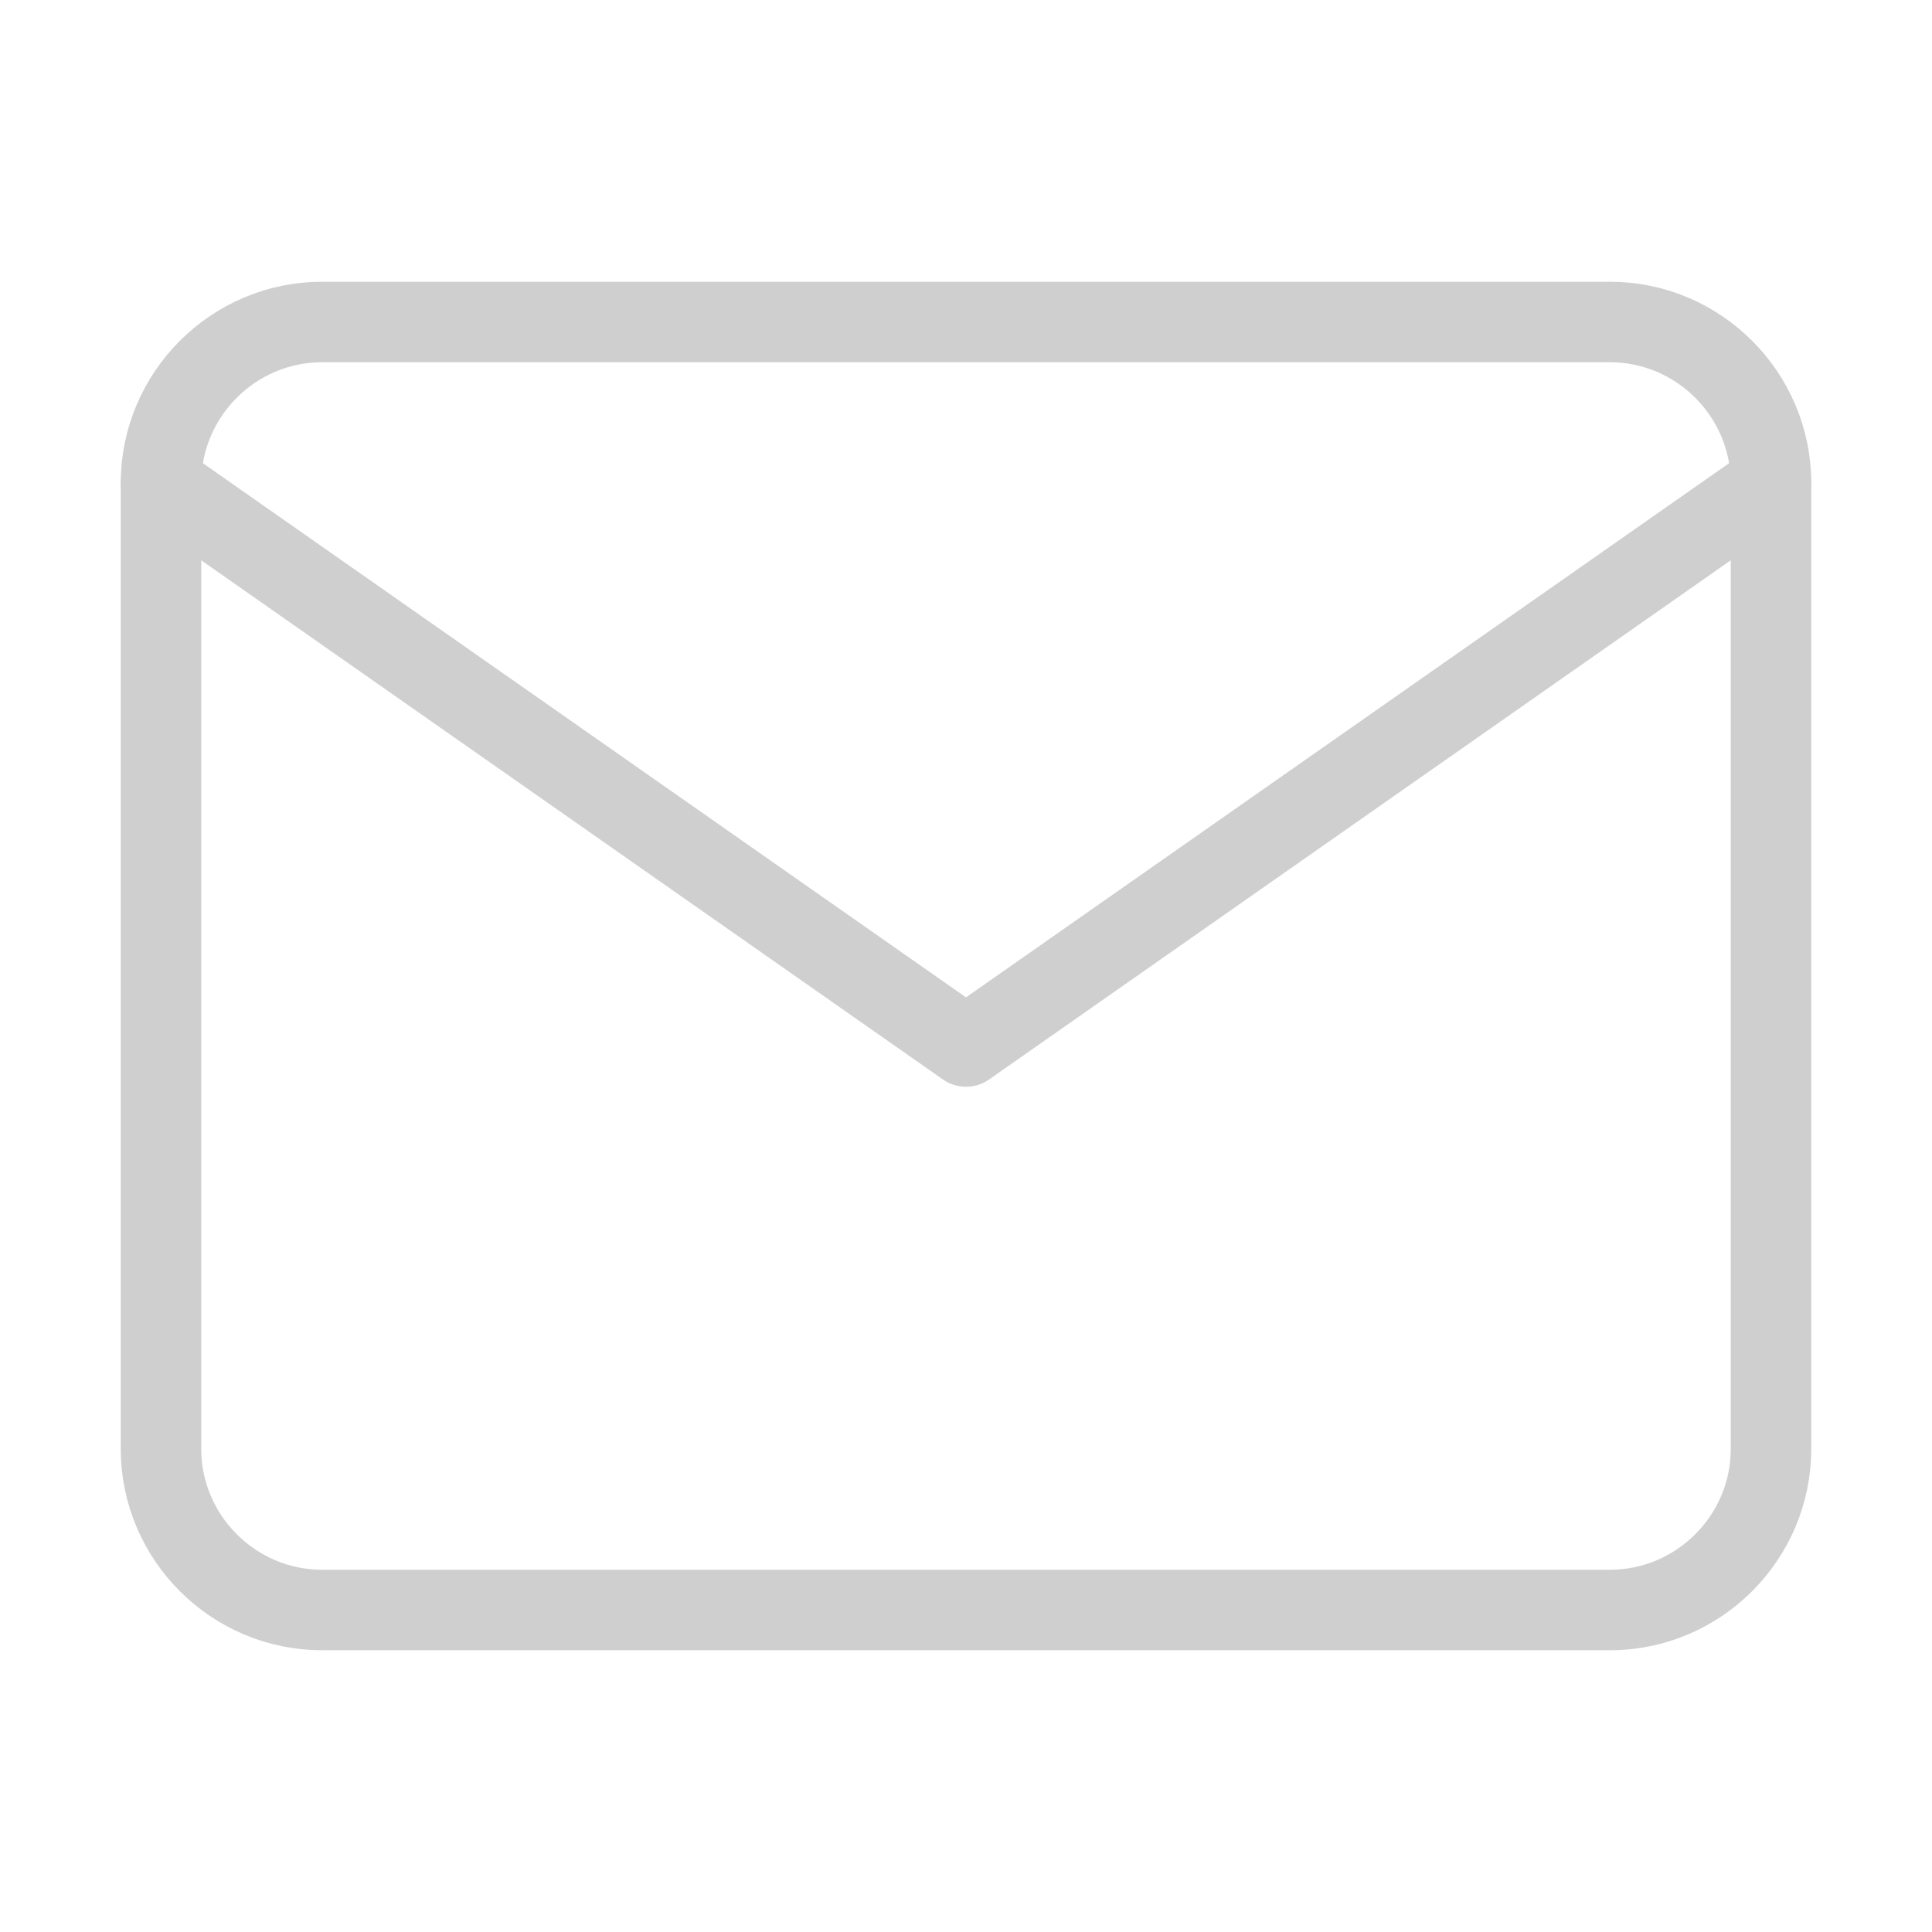 <svg width="24" height="24" viewBox="0 0 24 24" fill="none" xmlns="http://www.w3.org/2000/svg">
<path d="M4 4H20C21.1 4 22 4.9 22 6V18C22 19.1 21.1 20 20 20H4C2.9 20 2 19.1 2 18V6C2 4.9 2.9 4 4 4Z" stroke="#CFCFCF" stroke-linecap="round" stroke-linejoin="round"/>
<path d="M22 6L12 13L2 6" stroke="#CFCFCF" stroke-linecap="round" stroke-linejoin="round"/>
</svg>
